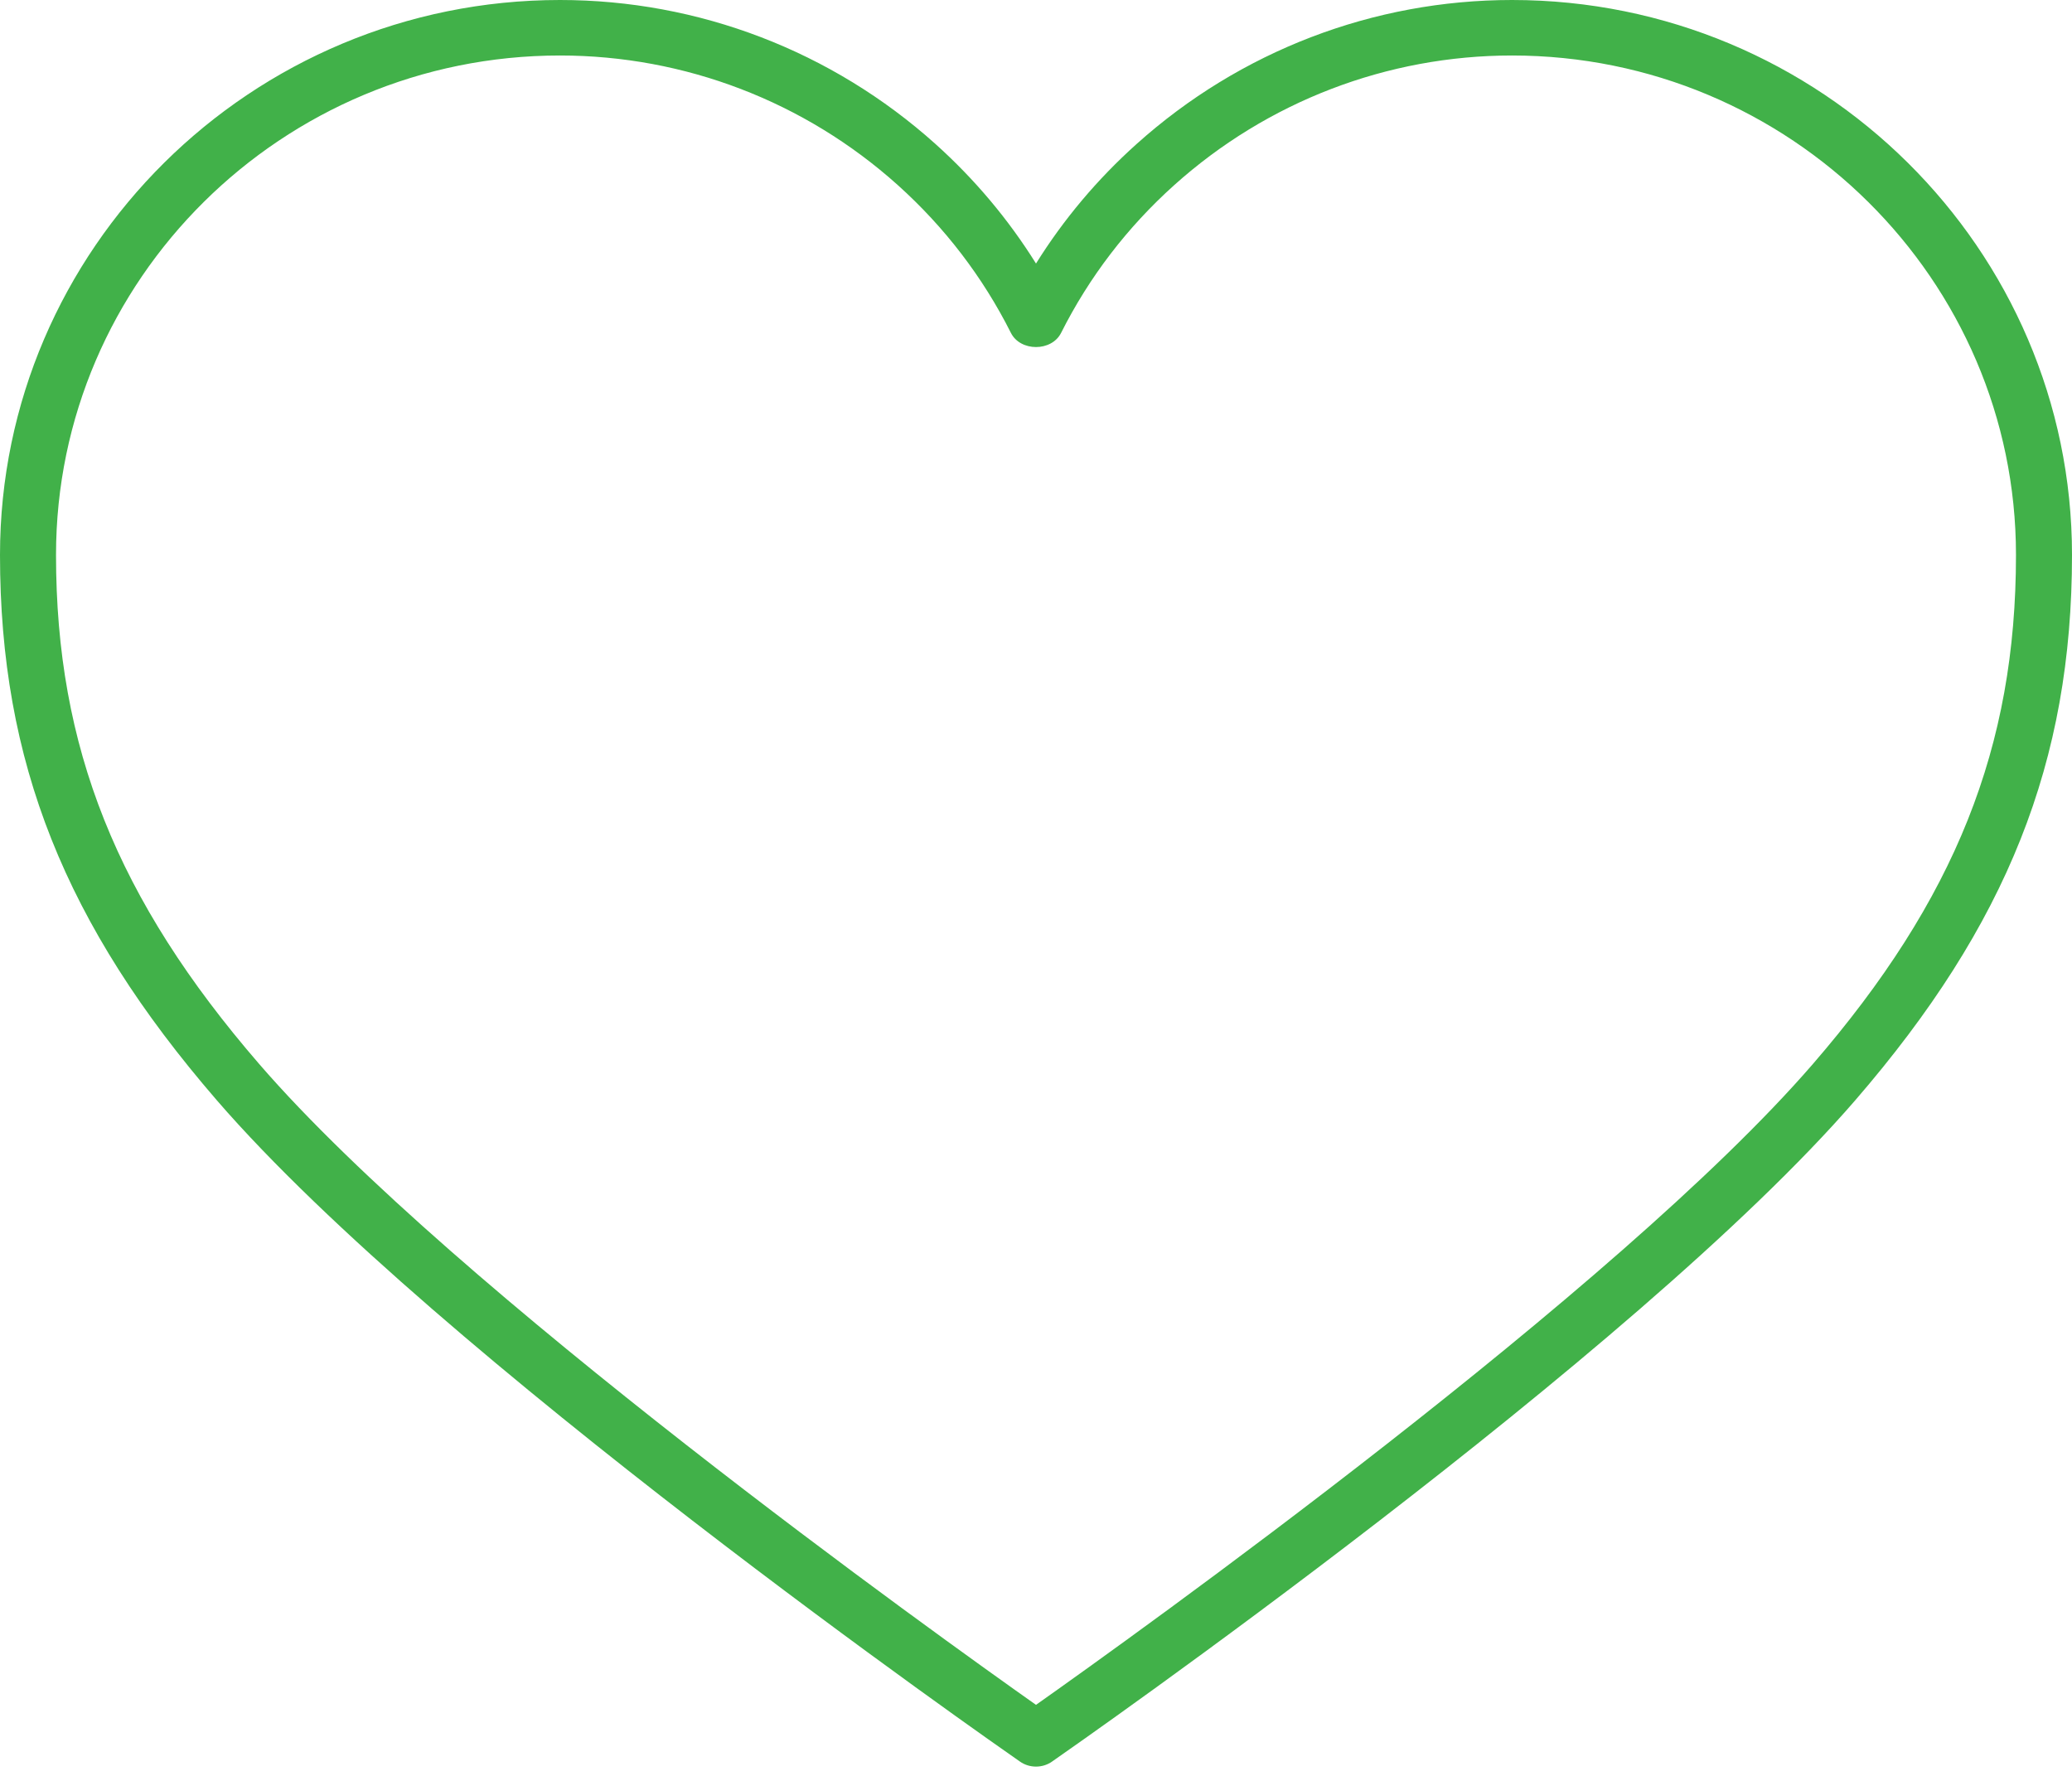 <svg width="56" height="48" viewBox="0 0 56 48" fill="none" xmlns="http://www.w3.org/2000/svg">
<path d="M40.865 0C37.117 0 33.515 1.381 30.718 3.893C29.656 4.845 28.746 5.928 28 7.123C27.254 5.928 26.344 4.845 25.282 3.891C22.485 1.381 18.883 0 15.135 0C6.79 0 0 6.729 0 15C0 20.583 1.753 24.99 5.859 29.738C11.825 36.638 26.925 47.167 27.566 47.613C27.696 47.705 27.849 47.749 28 47.749C28.151 47.749 28.304 47.705 28.434 47.613C29.075 47.167 44.175 36.638 50.143 29.738C54.247 24.99 56 20.583 56 15C56 6.729 49.21 0 40.865 0ZM48.994 28.762C43.704 34.877 30.559 44.274 28 46.08C25.441 44.274 12.296 34.877 7.008 28.762C3.156 24.309 1.514 20.193 1.514 15C1.514 7.556 7.625 1.5 15.135 1.5C18.506 1.5 21.749 2.744 24.265 5.003C25.533 6.143 26.562 7.487 27.322 8.998C27.579 9.508 28.421 9.508 28.678 8.998C29.438 7.487 30.467 6.143 31.735 5.004C34.251 2.744 37.494 1.5 40.865 1.5C48.375 1.5 54.486 7.556 54.486 15C54.486 20.193 52.844 24.309 48.994 28.762Z" fill="#41B149"/>
</svg>
